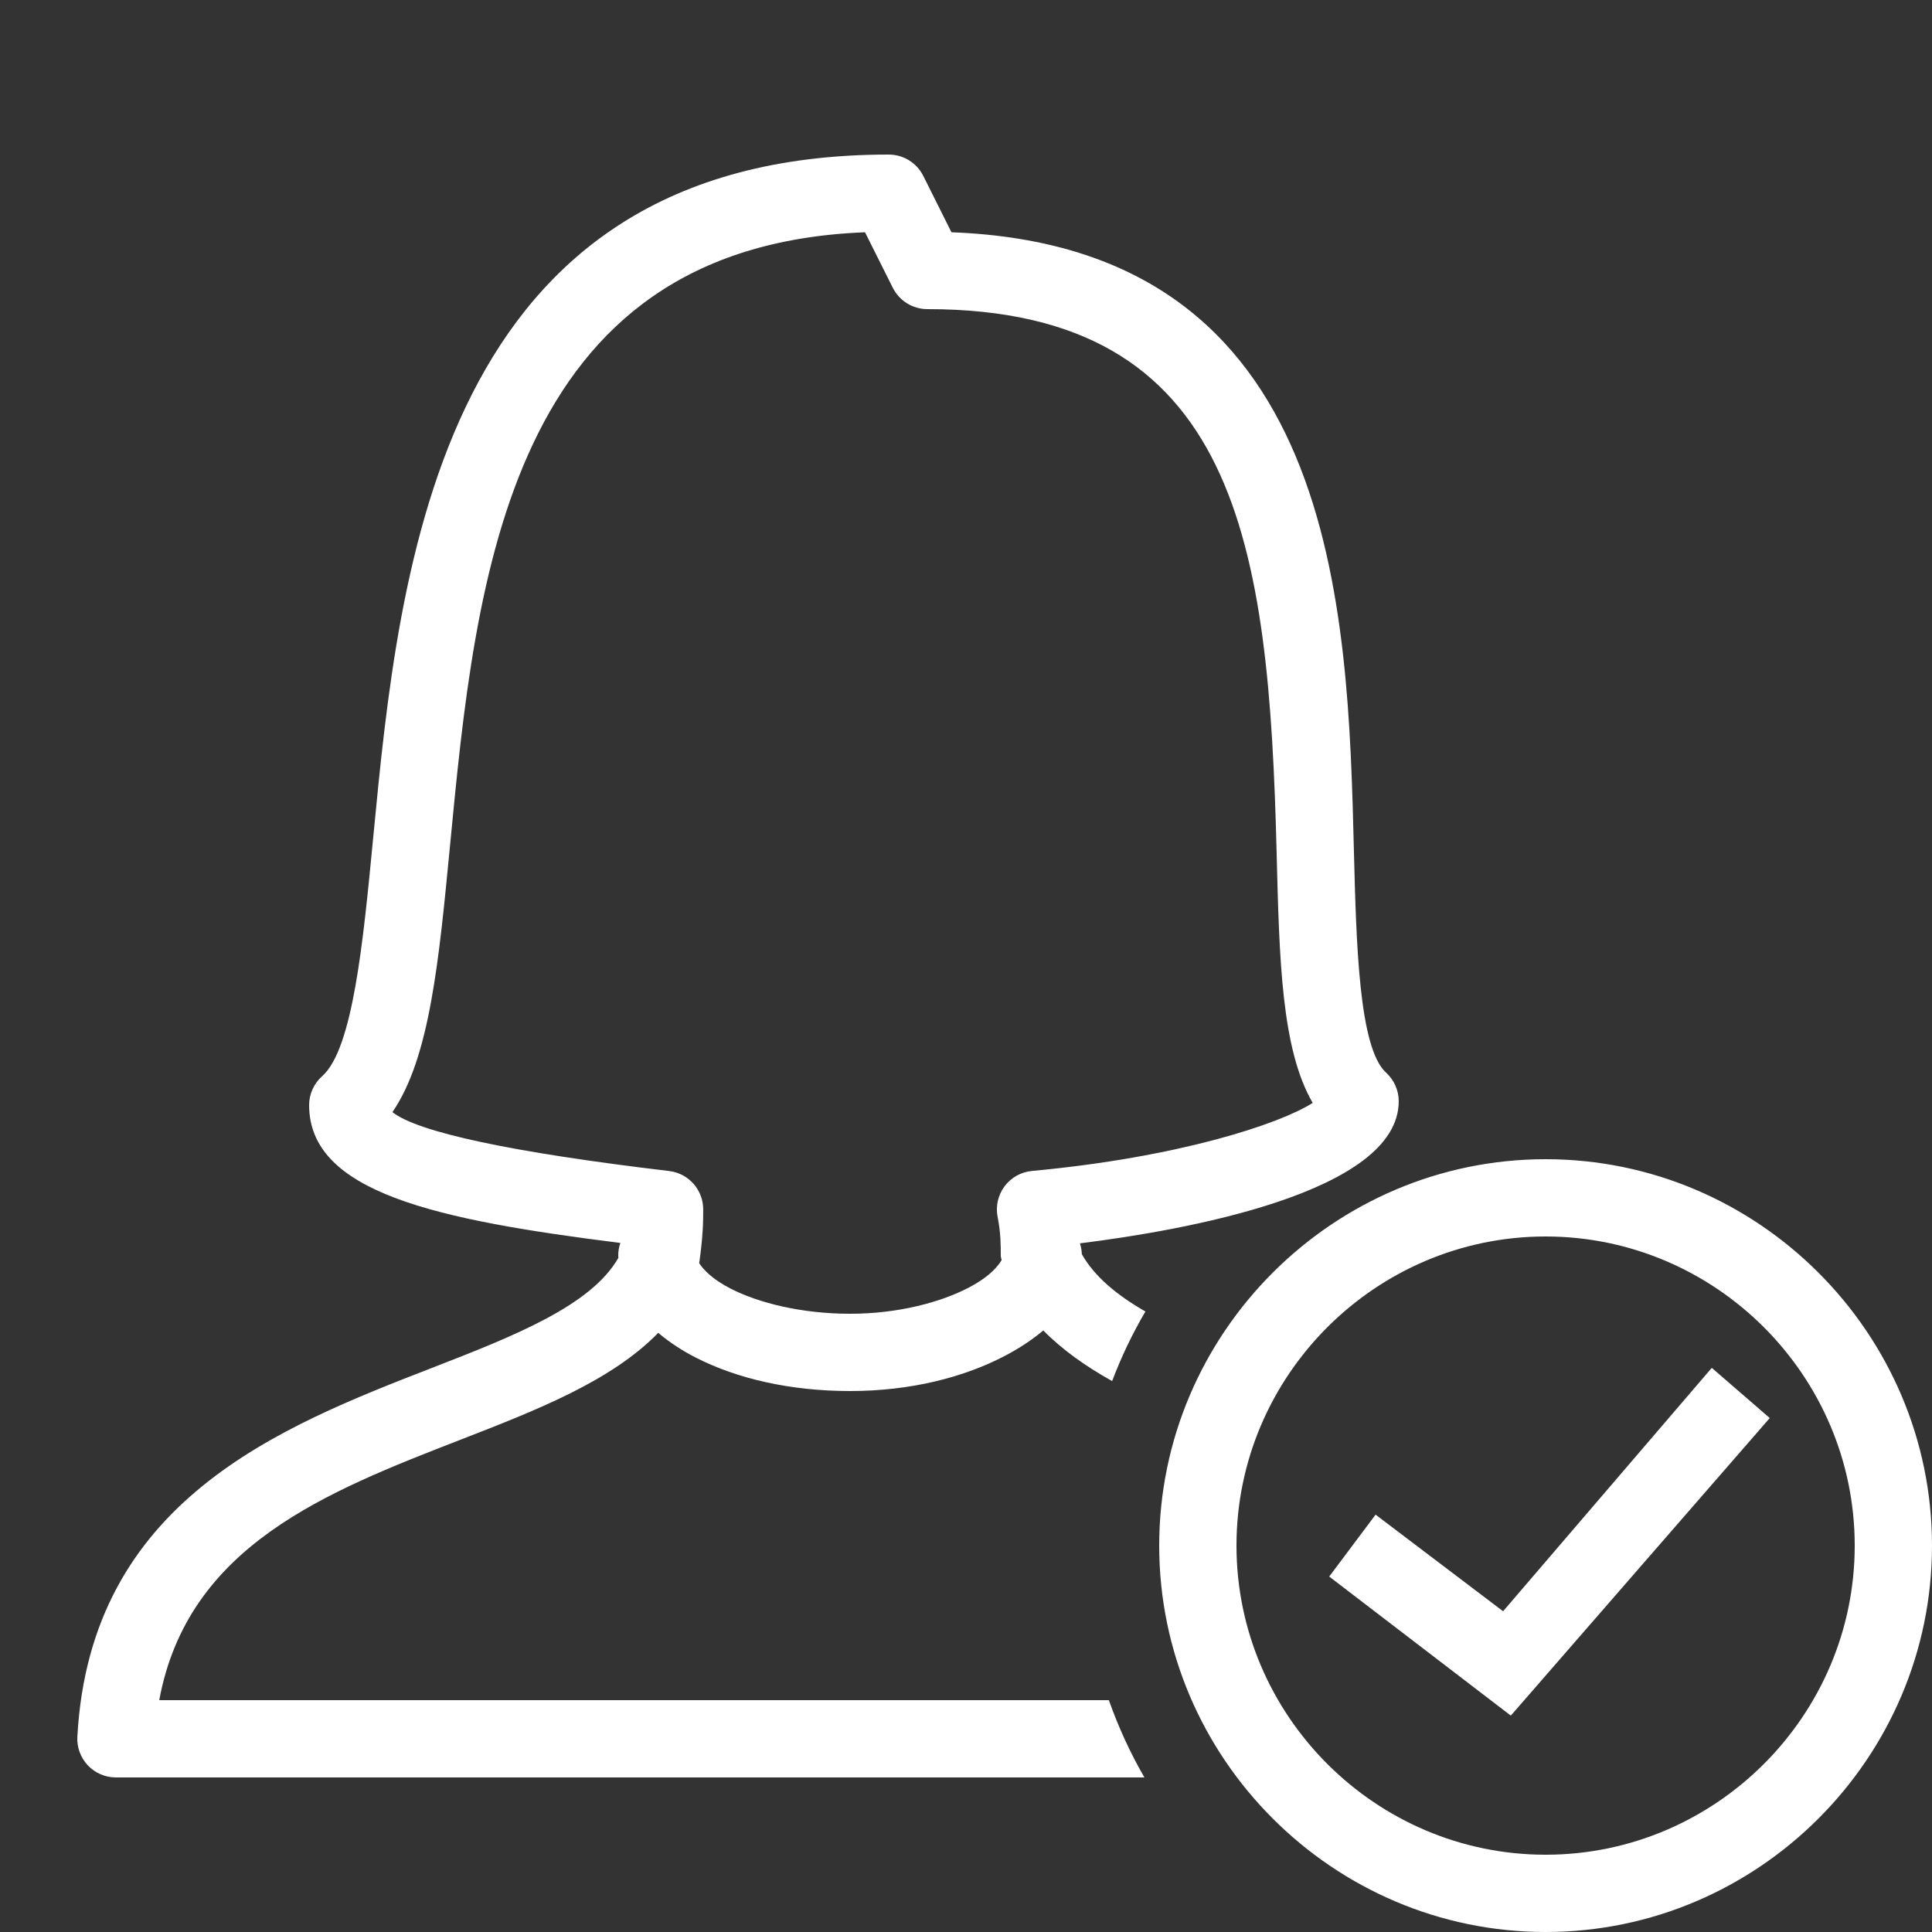 <svg width="49" height="49" viewBox="0 0 49 49" fill="none" xmlns="http://www.w3.org/2000/svg">
<rect x="0" y="0" width="49" height="49" fill="#333333" stroke="none"/>
<g clip-path="url(#clip0)">
<path d="M22.54 3.92C11.128 3.92 10.127 14.347 9.465 21.246C9.212 23.88 8.952 26.603 8.171 27.294C7.961 27.481 7.84 27.747 7.84 28.027C7.84 30.246 11.062 30.938 15.734 31.524C15.697 31.629 15.679 31.739 15.68 31.85C15.68 31.867 15.683 31.883 15.684 31.9C14.998 33.111 13.047 33.881 10.971 34.687C7.104 36.189 2.29 38.059 1.962 44.046C1.946 44.315 2.044 44.578 2.228 44.774C2.414 44.97 2.671 45.08 2.94 45.08H29.025C28.666 44.46 28.366 43.805 28.123 43.12H4.039C4.763 39.201 8.277 37.837 11.681 36.514C13.641 35.753 15.512 35.019 16.694 33.804C16.976 34.042 17.293 34.25 17.632 34.424C18.689 34.968 20.048 35.28 21.56 35.28C23.084 35.28 24.447 34.936 25.497 34.382C25.846 34.198 26.173 33.985 26.46 33.743C26.947 34.238 27.54 34.655 28.206 35.027C28.439 34.413 28.721 33.823 29.05 33.263C28.322 32.844 27.761 32.377 27.438 31.81C27.435 31.716 27.419 31.623 27.39 31.534C29.965 31.214 35.475 30.259 35.475 27.93C35.475 27.654 35.358 27.391 35.154 27.204C34.463 26.579 34.398 23.918 34.338 21.57C34.186 15.447 33.956 6.255 24.131 5.891L23.417 4.462C23.25 4.129 22.911 3.92 22.54 3.92ZM21.939 5.891L22.643 7.298C22.81 7.63 23.149 7.84 23.52 7.84C31.408 7.84 32.183 13.811 32.378 21.617C32.446 24.356 32.503 26.613 33.293 27.972C32.454 28.508 29.896 29.353 26.173 29.698C25.896 29.724 25.644 29.865 25.478 30.087C25.311 30.311 25.248 30.595 25.302 30.866C25.381 31.261 25.382 31.574 25.382 31.85C25.382 31.887 25.399 31.922 25.403 31.959C25.329 32.082 25.144 32.353 24.582 32.65C23.868 33.027 22.78 33.32 21.56 33.32C20.328 33.32 19.235 33.044 18.528 32.681C18.066 32.443 17.843 32.205 17.734 32.039C17.833 31.324 17.835 30.973 17.835 30.673C17.835 30.177 17.465 29.759 16.972 29.7C12.95 29.222 10.592 28.712 9.953 28.206C10.897 26.829 11.13 24.402 11.415 21.432C12.066 14.65 12.874 6.244 21.939 5.891ZM39.2 29.4C33.81 29.4 29.4 33.81 29.4 39.2C29.4 44.59 33.81 49 39.2 49C44.59 49 49 44.59 49 39.2C49 33.81 44.59 29.4 39.2 29.4ZM39.2 31.36C43.512 31.36 47.04 34.888 47.04 39.2C47.04 43.512 43.512 47.04 39.2 47.04C34.888 47.04 31.36 43.512 31.36 39.2C31.36 34.888 34.888 31.36 39.2 31.36ZM43.415 34.692L38.122 40.865L34.888 38.415L33.712 39.985L38.318 43.512L44.885 35.965L43.415 34.692Z" fill="white"/>
</g>
<defs>
<clipPath id="clip0">
<rect width="49" height="49" fill="white"/>
</clipPath>
</defs>
</svg>
